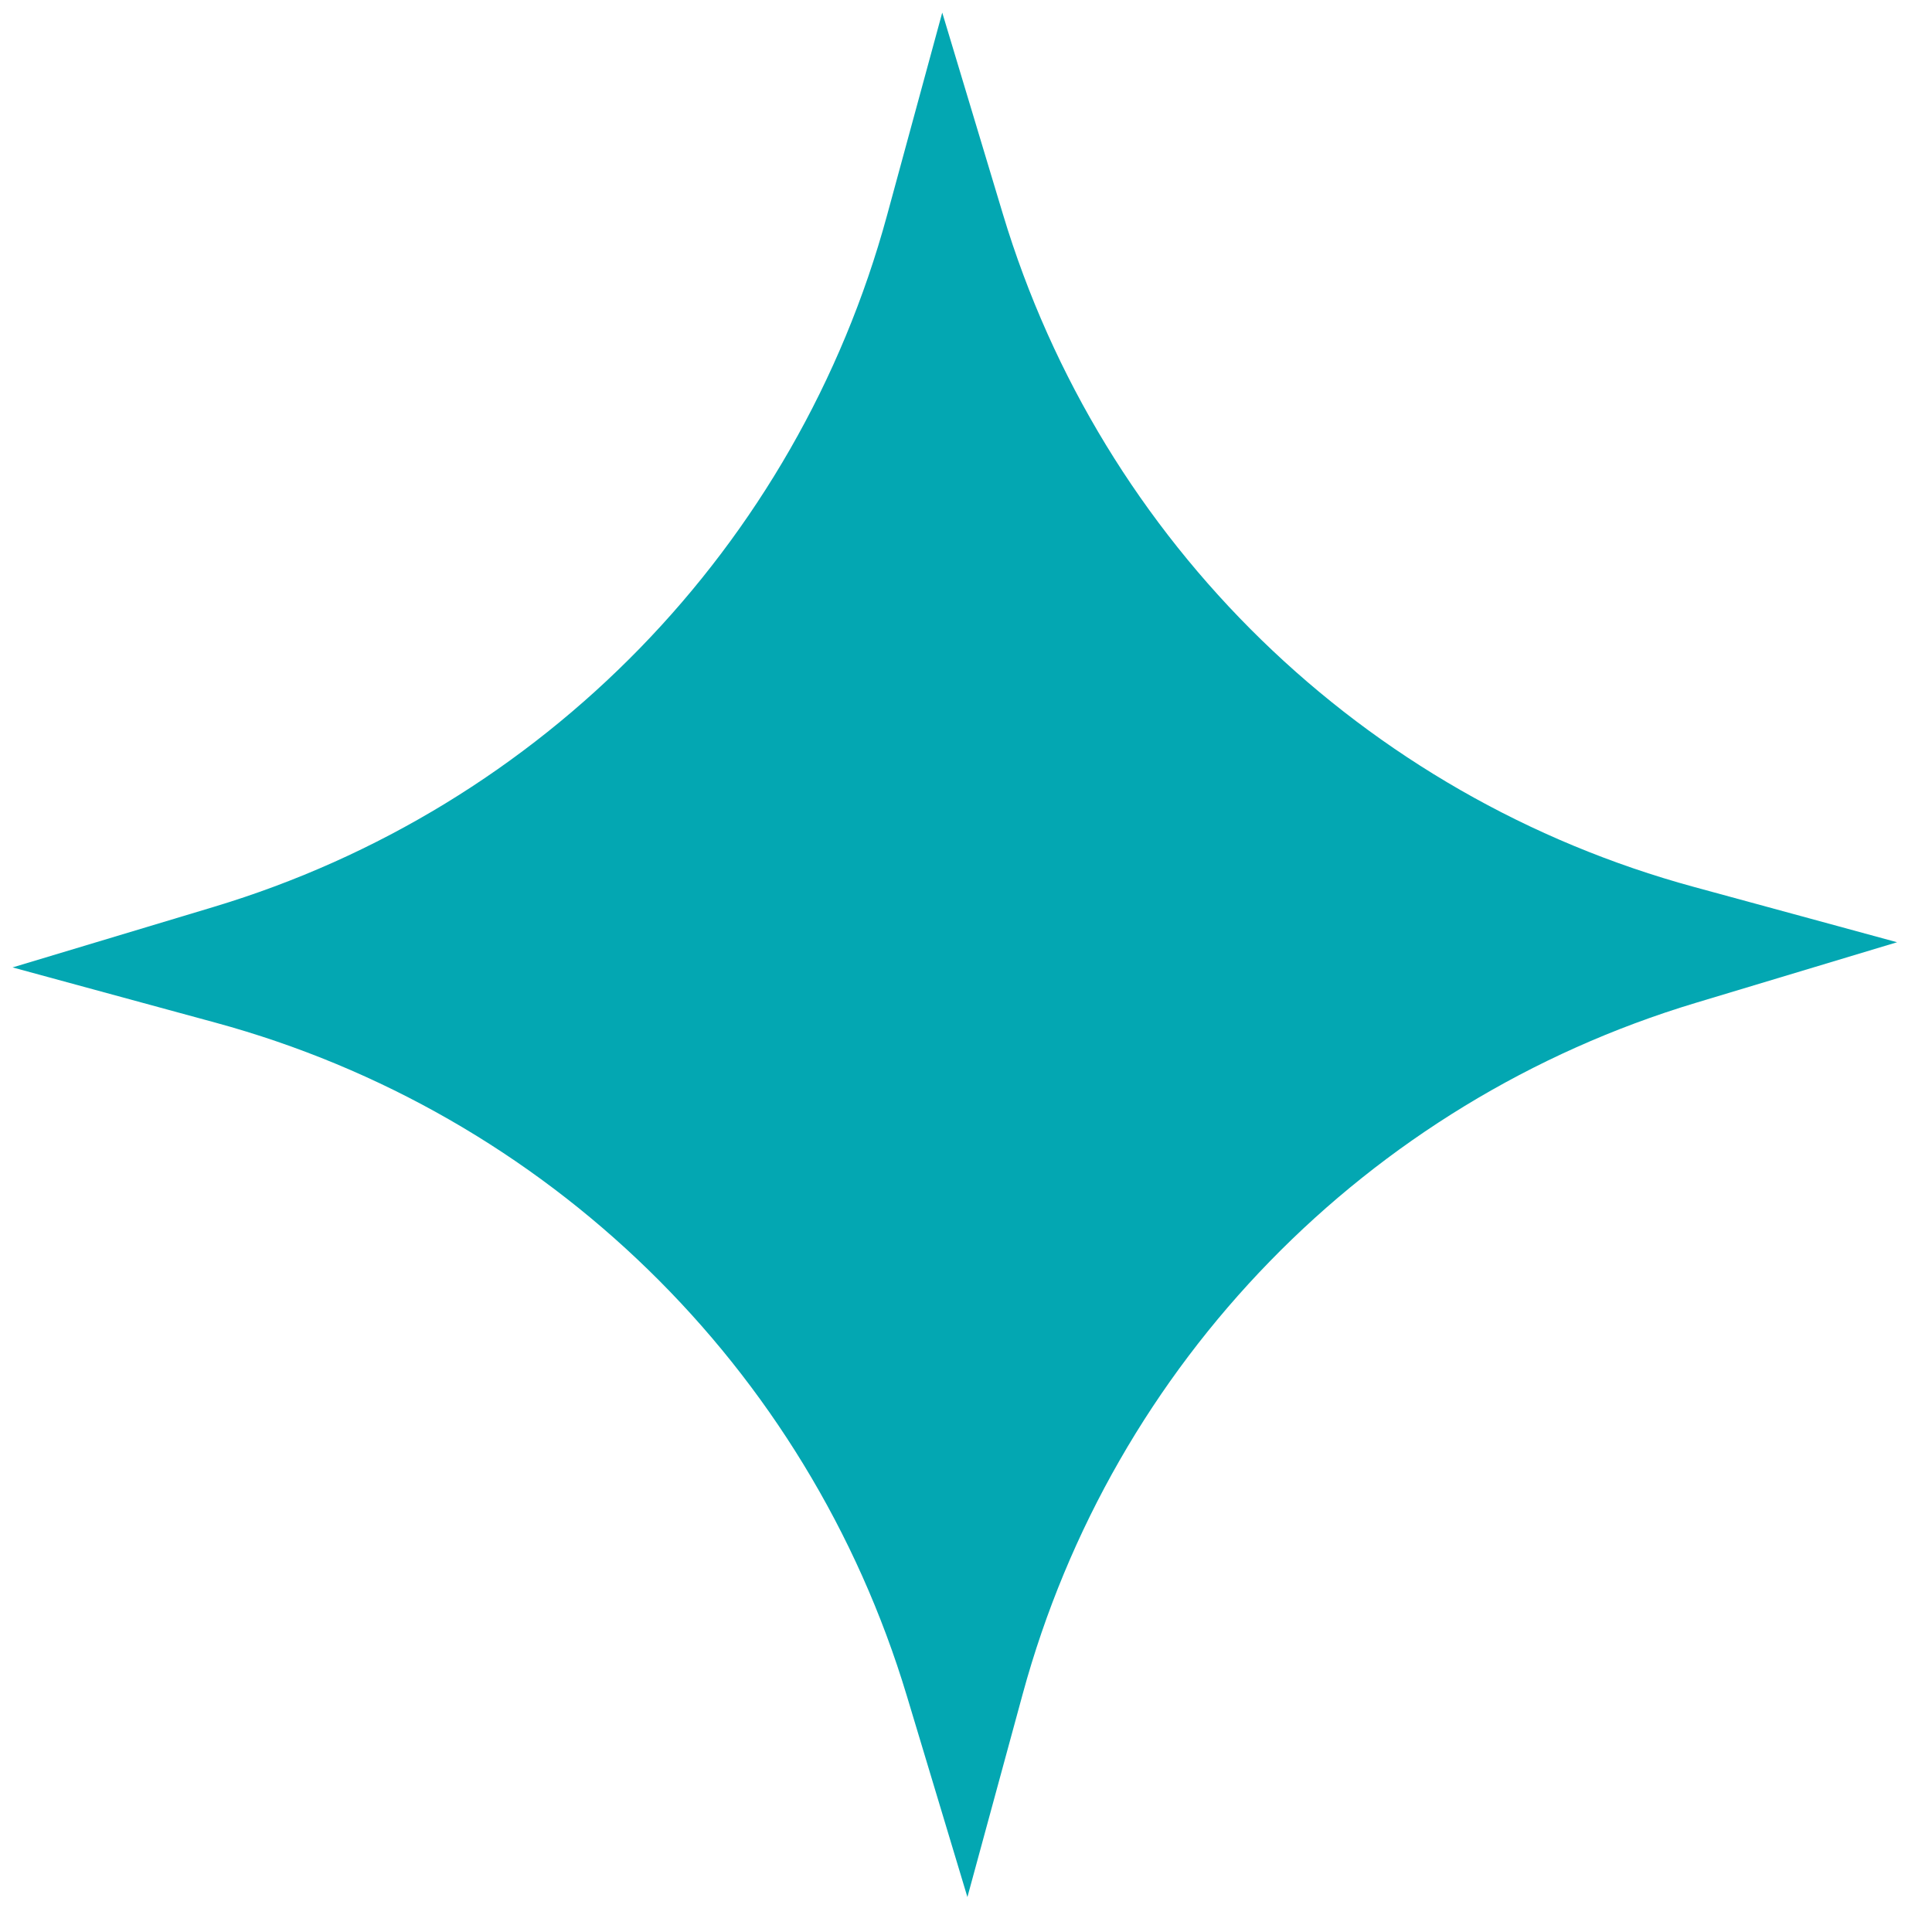 <svg width="37" height="37" viewBox="0 0 37 37" fill="none" xmlns="http://www.w3.org/2000/svg">
<path d="M18.045 0.241L19.206 4.098C21.1 10.39 26.104 15.262 32.446 16.987L36.331 18.045L32.475 19.206C26.182 21.1 21.31 26.104 19.585 32.445L18.527 36.331L17.366 32.475C15.472 26.182 10.468 21.31 4.127 19.585L0.241 18.527L4.097 17.367C10.39 15.472 15.261 10.468 16.987 4.127L18.045 0.241Z" fill="#03A7B2"/>
</svg>

